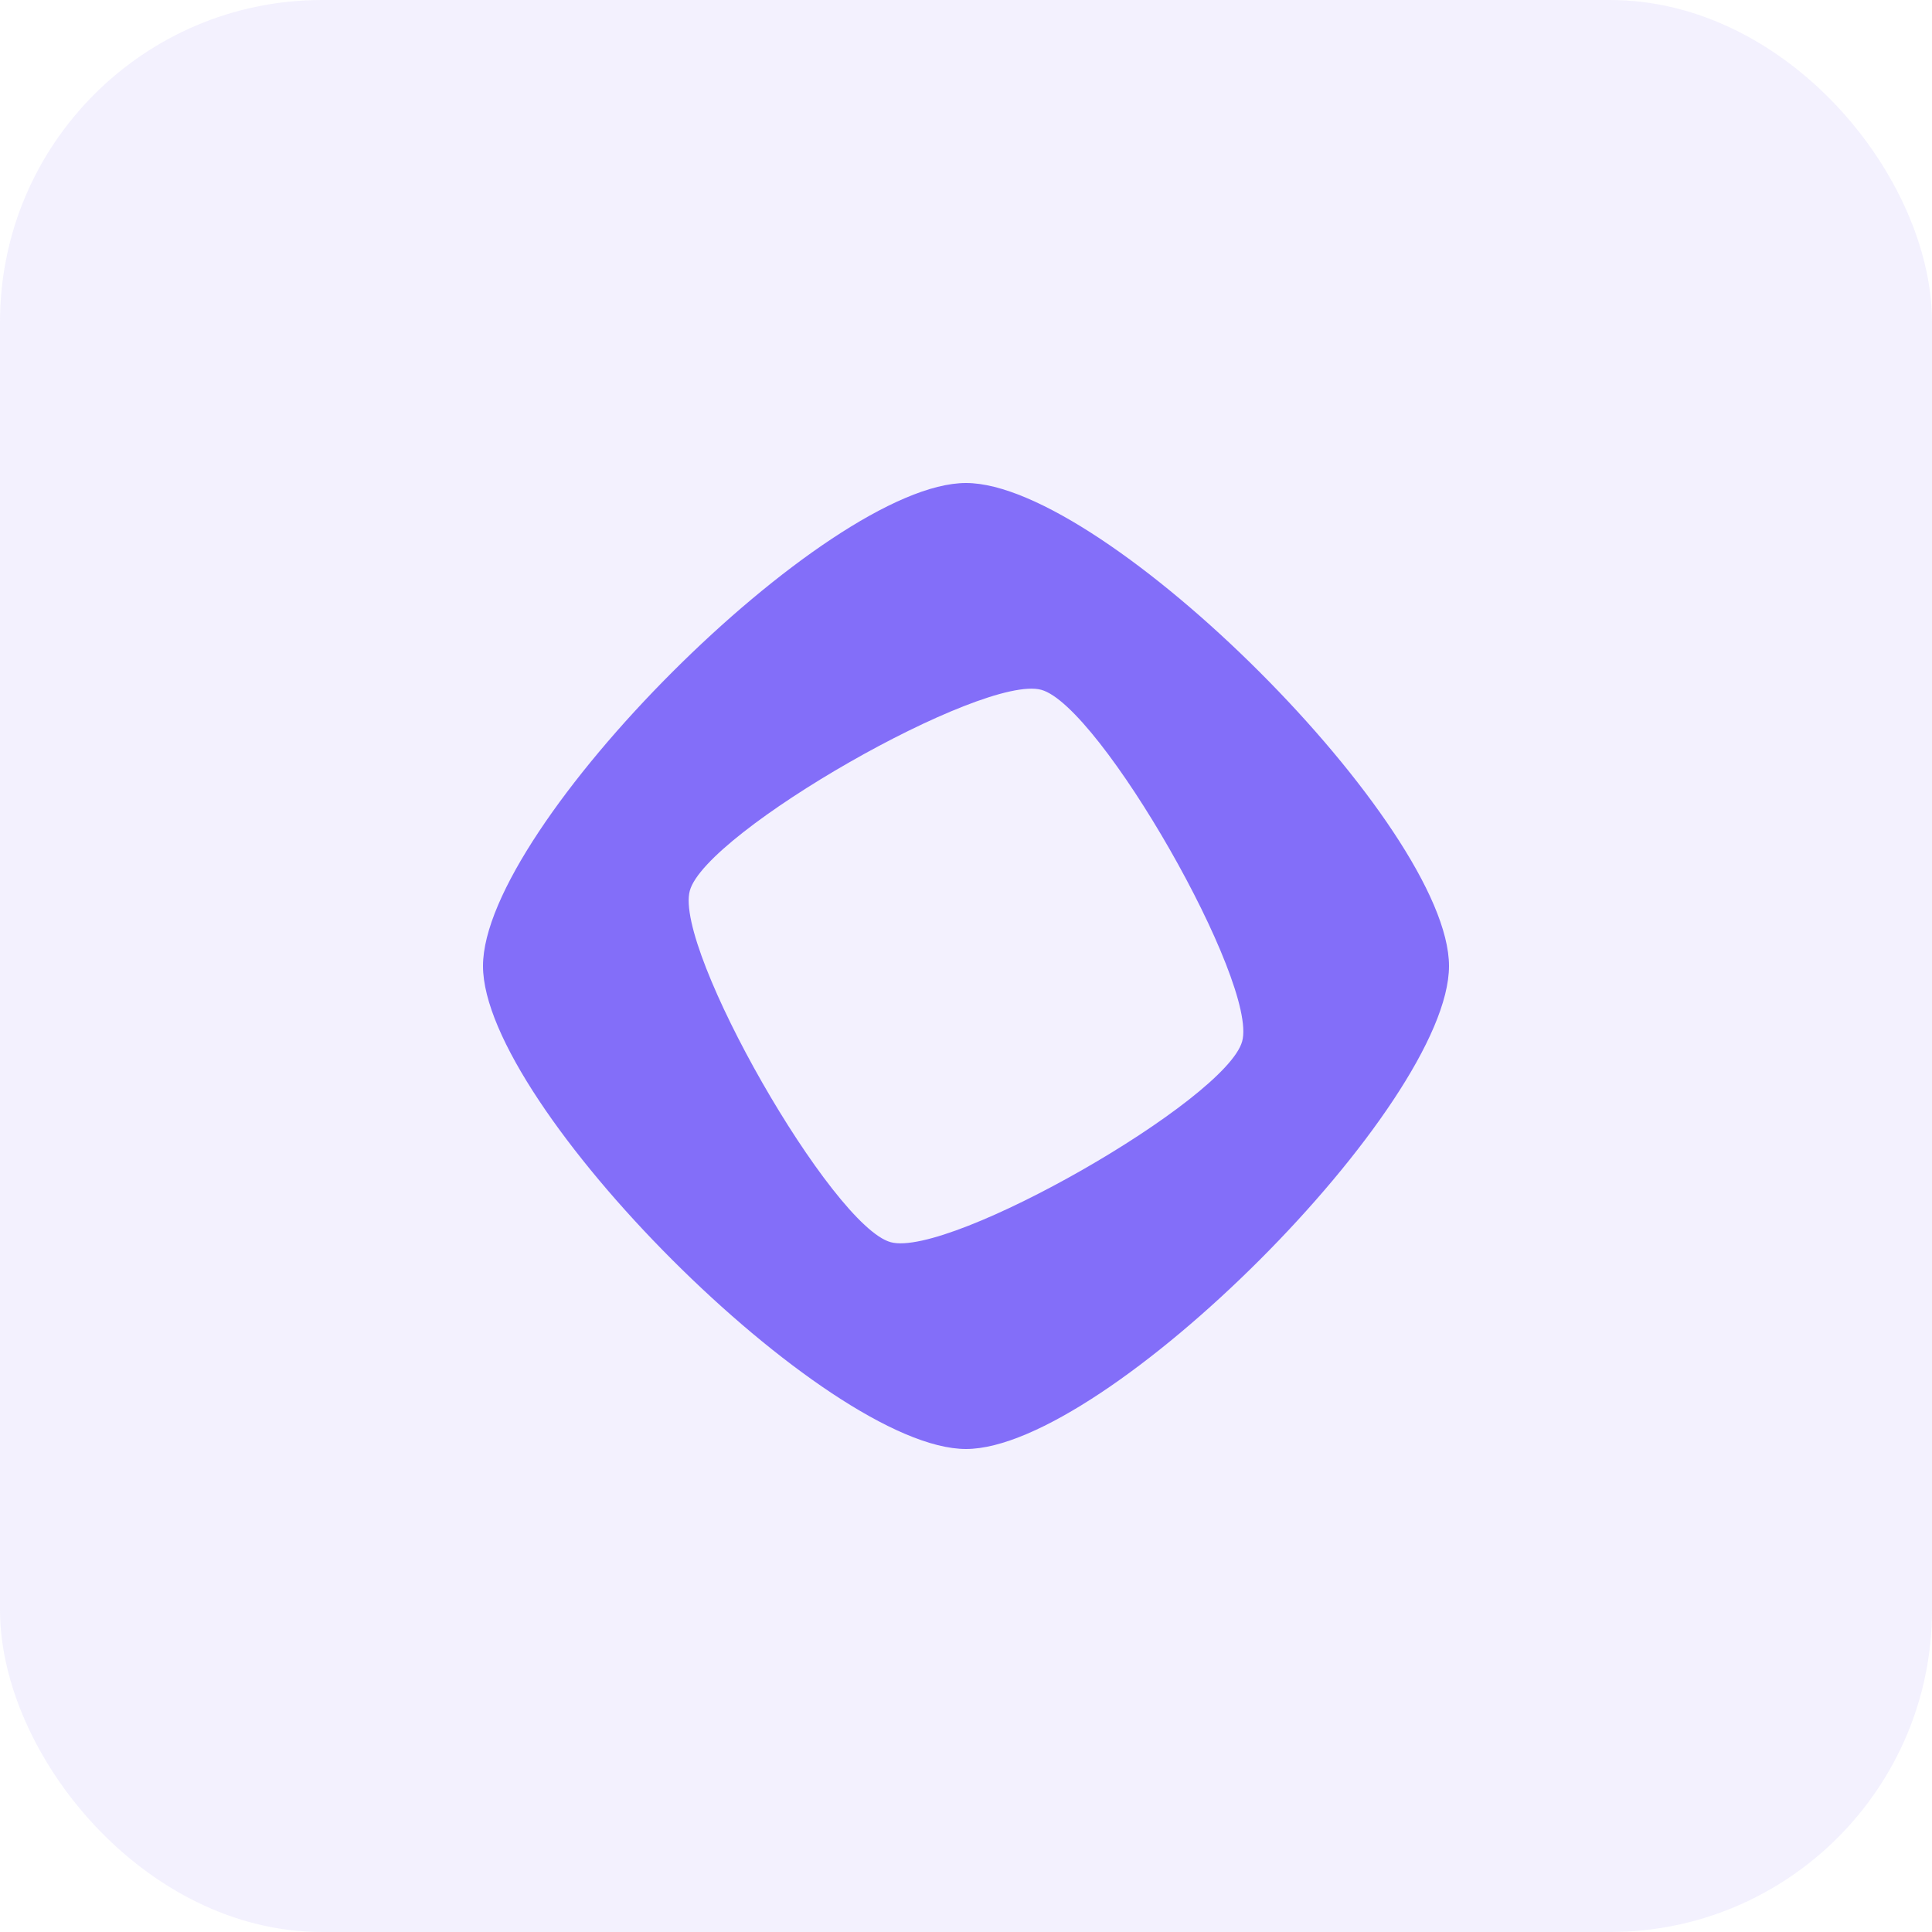 <svg width="48" height="48" viewBox="0 0 48 48" fill="none" xmlns="http://www.w3.org/2000/svg">
<rect width="48" height="48" rx="8" fill="#836EF9" fill-opacity="0.1"/>
<g clip-path="url(#clip0_828_49258)">
<path d="M24 12C20.535 12 12 20.534 12 24C12 27.465 20.535 36 24 36C27.465 36 36 27.465 36 24C36 20.535 27.465 12 24 12ZM22.13 30.862C20.669 30.464 16.74 23.591 17.138 22.13C17.536 20.669 24.409 16.74 25.87 17.138C27.331 17.536 31.26 24.409 30.862 25.87C30.464 27.331 23.591 31.26 22.13 30.862Z" fill="#836EF9"/>
</g>
<defs>
<clipPath id="clip0_828_49258">
<rect width="24" height="24" fill="white" transform="translate(12 12)"/>
</clipPath>
</defs>
</svg>

